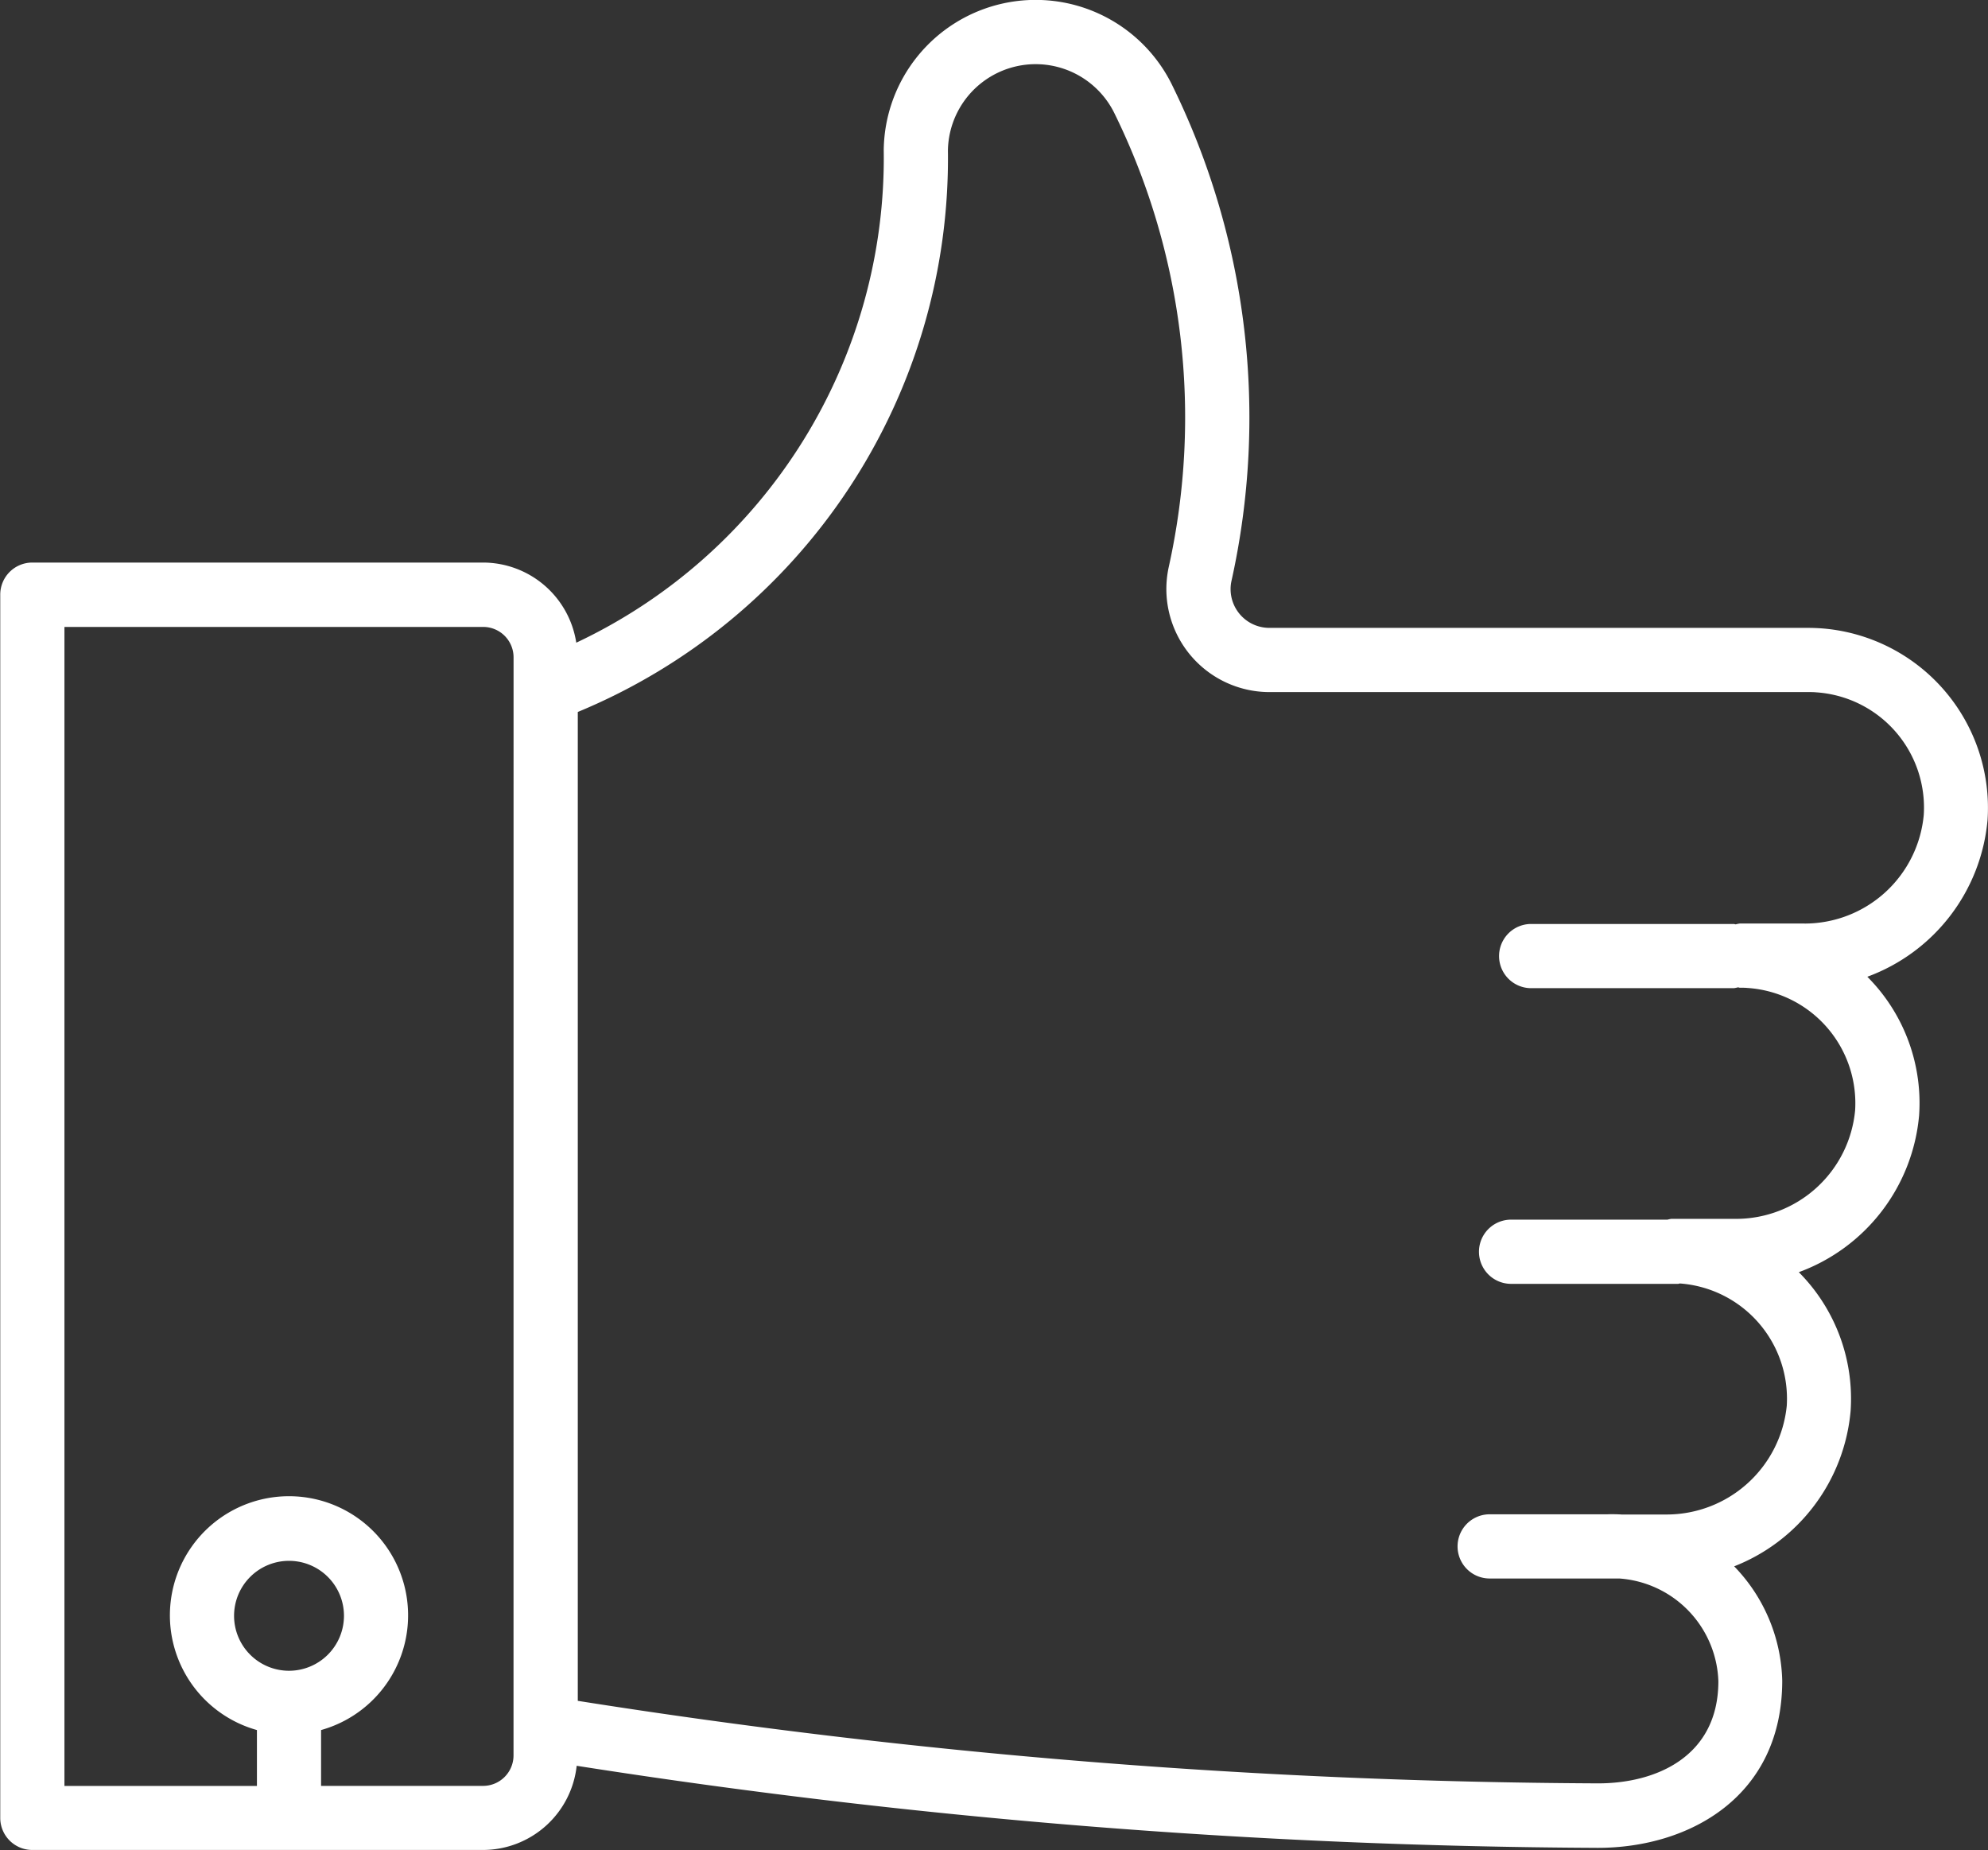 <svg xmlns="http://www.w3.org/2000/svg" width="48.19" height="44.839" viewBox="0 0 48.19 44.839">
  <rect x="0" y="0" width="48.19" height="44.839" fill="#333333" stroke="none"/>
  <path id="パス_124824" data-name="パス 124824" d="M2304.4,885.318c-.1-.006-.195-.01-.292-.01h-13.068a.94.94,0,0,1-.939-.935.9.9,0,0,1,.019-.191,18.266,18.266,0,0,0-1.422-12,3.683,3.683,0,0,0-7.005,1.542,12.985,12.985,0,0,1-7.453,11.943,2.29,2.29,0,0,0-2.257-1.942h-10.928a.777.777,0,0,0-.778.778v29.645a.777.777,0,0,0,.778.778h10.928a2.288,2.288,0,0,0,2.267-2.04A164.678,164.678,0,0,0,2299,914.875c2.226,0,4.473-1.246,4.473-4.052a4.117,4.117,0,0,0-1.165-2.771,4.471,4.471,0,0,0,2.823-3.77,4.349,4.349,0,0,0-1.256-3.359,4.471,4.471,0,0,0,2.916-3.8,4.333,4.333,0,0,0-1.068-3.16c-.061-.069-.123-.135-.187-.2a4.473,4.473,0,0,0,2.914-3.8A4.363,4.363,0,0,0,2304.4,885.318Zm-37.123,25.265a1.332,1.332,0,1,1,1.332-1.331A1.333,1.333,0,0,1,2267.272,910.583Zm5.442,2.053a.738.738,0,0,1-.737.737h-3.928V912.02a2.887,2.887,0,1,0-1.555,0v1.354h-4.666V885.285h10.15a.737.737,0,0,1,.737.736Zm31.3-20.163h-1.573a.831.831,0,0,0-.1.02c-.017,0-.03-.009-.046-.009h-4.913a.778.778,0,0,0,0,1.556h4.913a.7.7,0,0,0,.1-.02c.016,0,.029.009.046.009.063,0,.126,0,.188.006A2.8,2.8,0,0,1,2305.24,897a2.9,2.9,0,0,1-2.882,2.631h-1.574a.74.74,0,0,0-.092.019H2296.9a.778.778,0,1,0,0,1.556h4.048c.016,0,.029-.009.046-.009a2.8,2.8,0,0,1,2.589,2.964,2.928,2.928,0,0,1-2.92,2.635h-1.084c-.115-.007-.233-.009-.348-.005l-.1,0h-2.75a.778.778,0,1,0,0,1.556h3.144a2.584,2.584,0,0,1,2.4,2.489c0,1.826-1.507,2.476-2.914,2.476a163.077,163.077,0,0,1-24.734-2V887.346a14.521,14.521,0,0,0,8.972-13.615,2.127,2.127,0,0,1,4.049-.868,16.713,16.713,0,0,1,1.3,10.987,2.534,2.534,0,0,0-.054.524,2.5,2.5,0,0,0,2.493,2.49h13.07c.063,0,.127,0,.188.006a2.8,2.8,0,0,1,2.609,2.968A2.9,2.9,0,0,1,2304.017,892.474Z" transform="translate(-2260.271 -870.091)" fill="#fff"/>
</svg>
